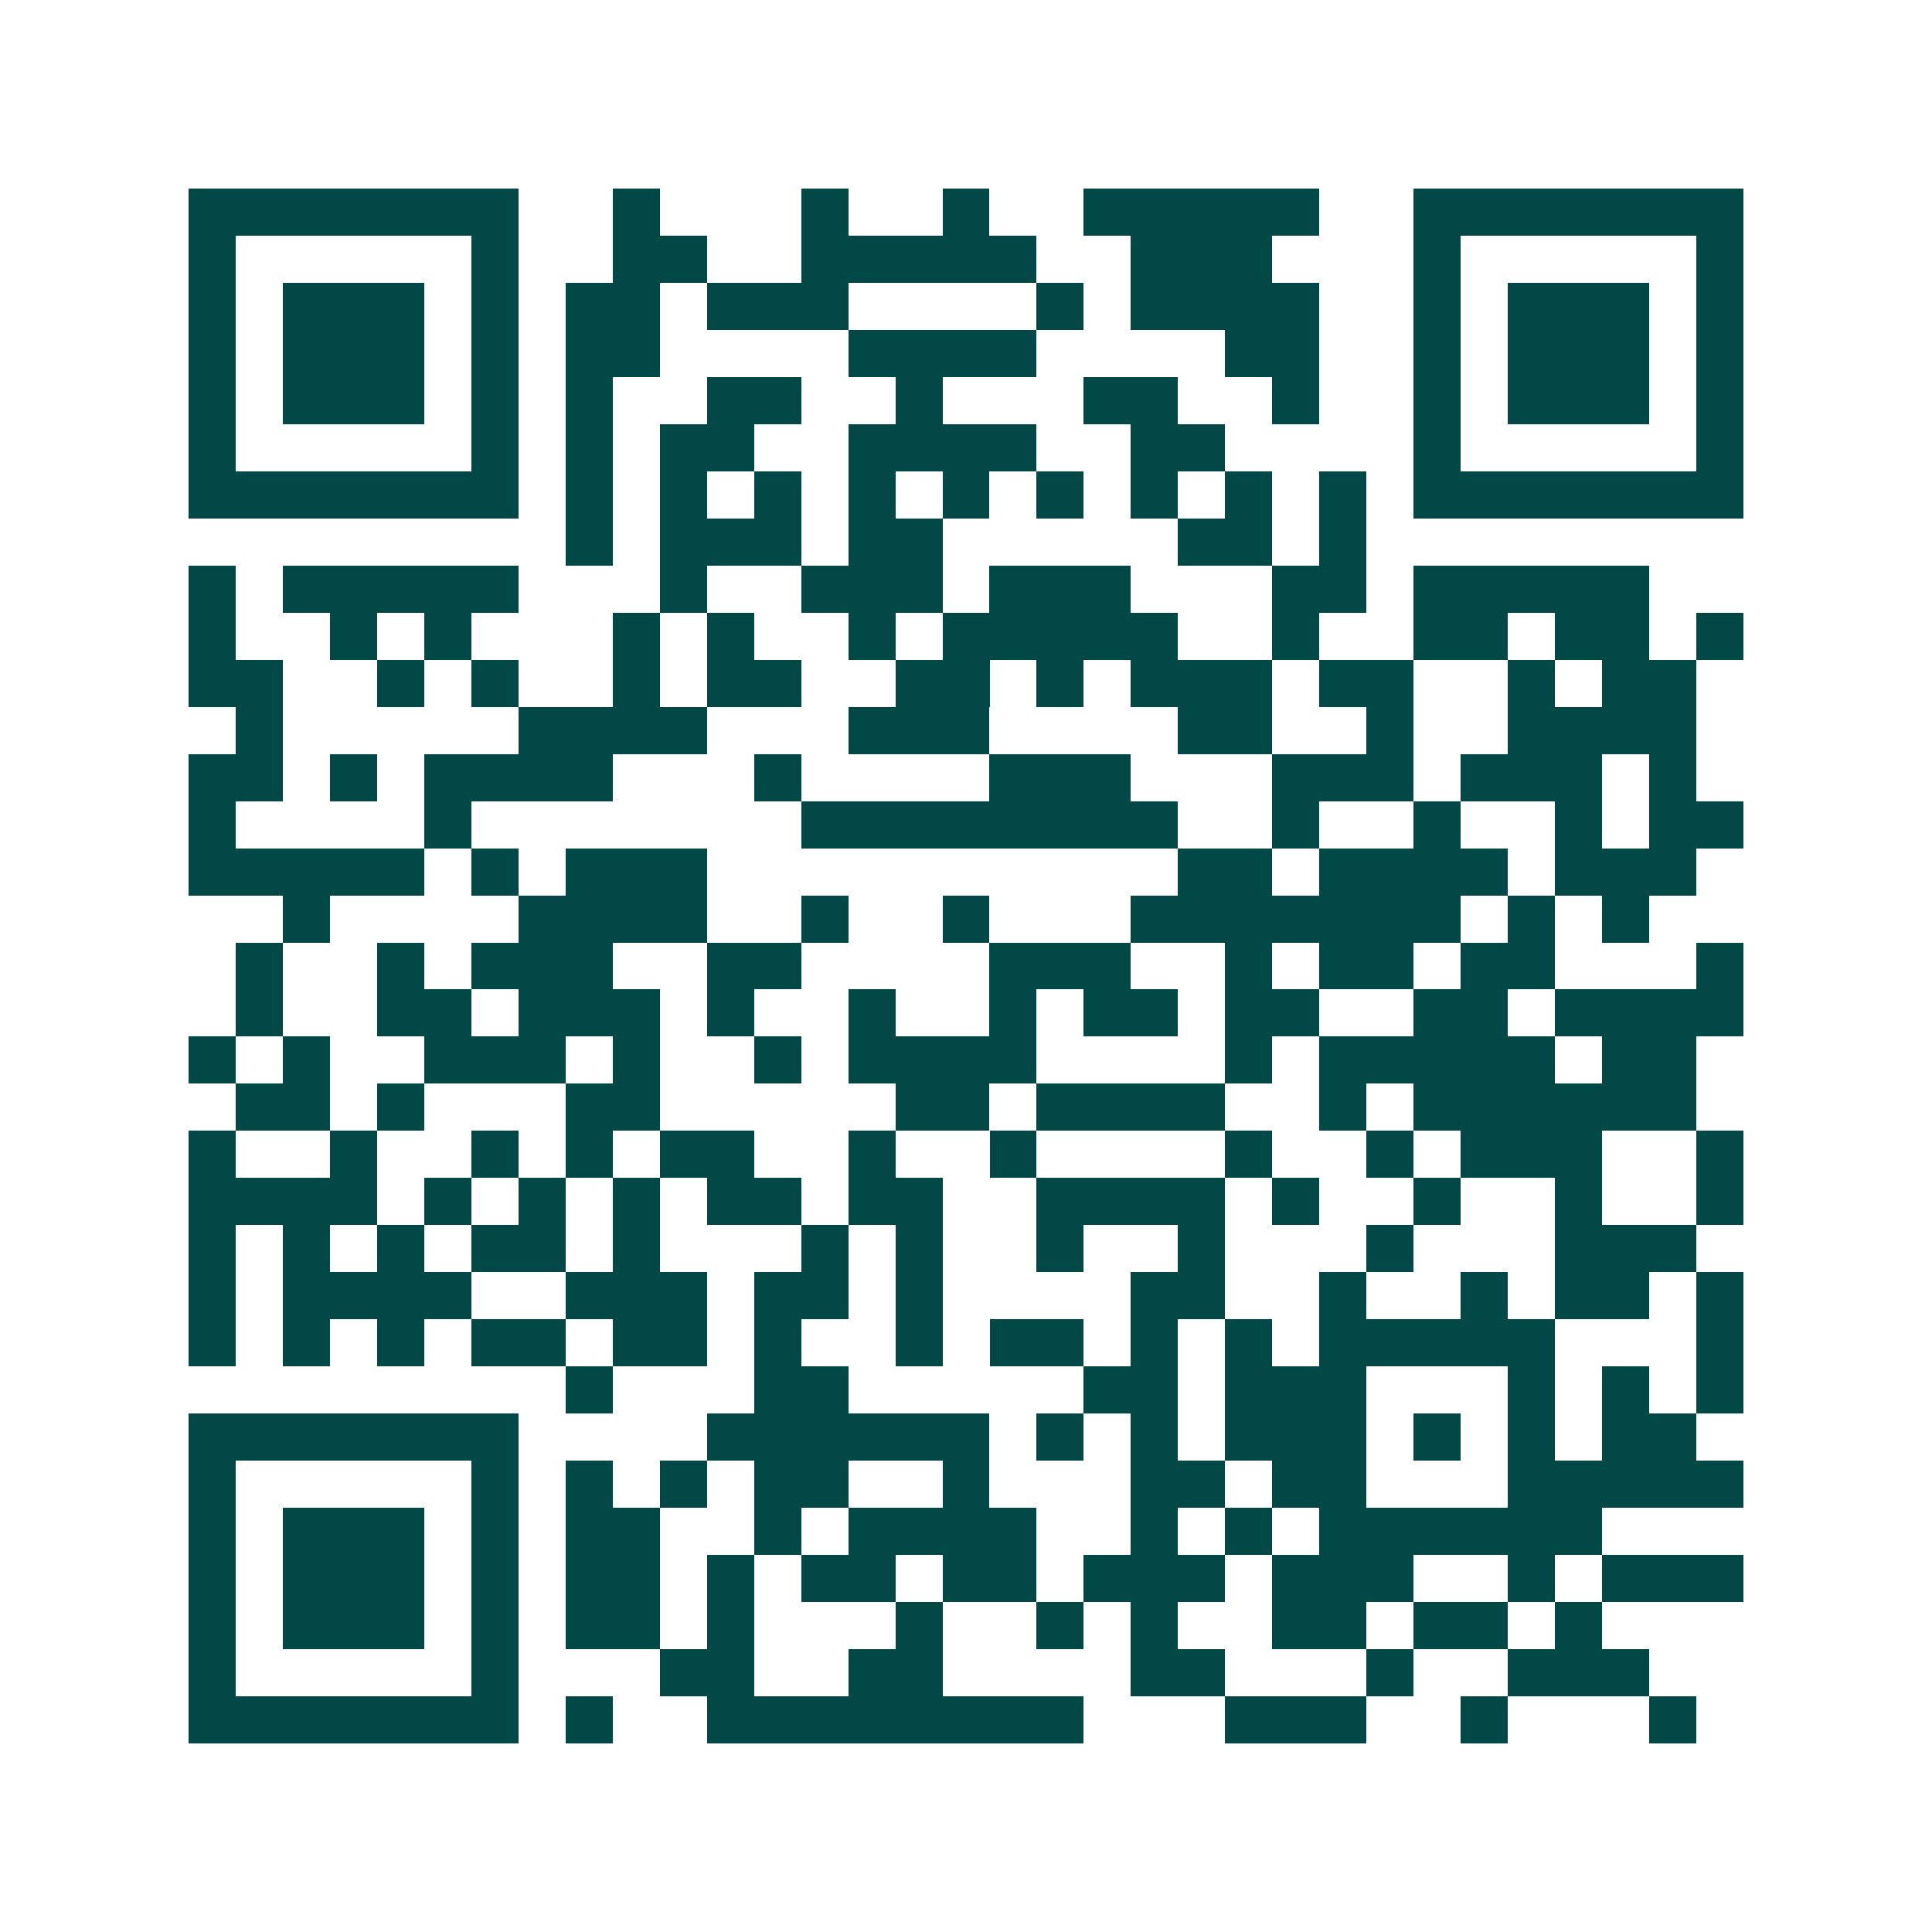 <svg xmlns="http://www.w3.org/2000/svg" width="200" height="200" viewBox="0 0 41 41" shape-rendering="crispEdges"><path fill="#ffffff" d="M0 0h41v41H0z"/><path stroke="#014847" d="M4 4.5h7m2 0h1m3 0h1m2 0h1m2 0h5m2 0h7M4 5.5h1m5 0h1m2 0h2m2 0h5m2 0h3m3 0h1m5 0h1M4 6.5h1m1 0h3m1 0h1m1 0h2m1 0h3m4 0h1m1 0h4m2 0h1m1 0h3m1 0h1M4 7.5h1m1 0h3m1 0h1m1 0h2m4 0h4m4 0h2m2 0h1m1 0h3m1 0h1M4 8.5h1m1 0h3m1 0h1m1 0h1m2 0h2m2 0h1m3 0h2m2 0h1m2 0h1m1 0h3m1 0h1M4 9.5h1m5 0h1m1 0h1m1 0h2m2 0h4m2 0h2m4 0h1m5 0h1M4 10.5h7m1 0h1m1 0h1m1 0h1m1 0h1m1 0h1m1 0h1m1 0h1m1 0h1m1 0h1m1 0h7M12 11.5h1m1 0h3m1 0h2m5 0h2m1 0h1M4 12.5h1m1 0h5m3 0h1m2 0h3m1 0h3m3 0h2m1 0h5M4 13.5h1m2 0h1m1 0h1m3 0h1m1 0h1m2 0h1m1 0h5m2 0h1m2 0h2m1 0h2m1 0h1M4 14.5h2m2 0h1m1 0h1m2 0h1m1 0h2m2 0h2m1 0h1m1 0h3m1 0h2m2 0h1m1 0h2M5 15.5h1m5 0h4m3 0h3m4 0h2m2 0h1m2 0h4M4 16.5h2m1 0h1m1 0h4m3 0h1m4 0h3m3 0h3m1 0h3m1 0h1M4 17.5h1m4 0h1m7 0h8m2 0h1m2 0h1m2 0h1m1 0h2M4 18.5h5m1 0h1m1 0h3m10 0h2m1 0h4m1 0h3M6 19.5h1m4 0h4m2 0h1m2 0h1m3 0h7m1 0h1m1 0h1M5 20.5h1m2 0h1m1 0h3m2 0h2m4 0h3m2 0h1m1 0h2m1 0h2m3 0h1M5 21.5h1m2 0h2m1 0h3m1 0h1m2 0h1m2 0h1m1 0h2m1 0h2m2 0h2m1 0h4M4 22.5h1m1 0h1m2 0h3m1 0h1m2 0h1m1 0h4m4 0h1m1 0h5m1 0h2M5 23.5h2m1 0h1m3 0h2m5 0h2m1 0h4m2 0h1m1 0h6M4 24.5h1m2 0h1m2 0h1m1 0h1m1 0h2m2 0h1m2 0h1m4 0h1m2 0h1m1 0h3m2 0h1M4 25.5h4m1 0h1m1 0h1m1 0h1m1 0h2m1 0h2m2 0h4m1 0h1m2 0h1m2 0h1m2 0h1M4 26.5h1m1 0h1m1 0h1m1 0h2m1 0h1m3 0h1m1 0h1m2 0h1m2 0h1m3 0h1m3 0h3M4 27.5h1m1 0h4m2 0h3m1 0h2m1 0h1m4 0h2m2 0h1m2 0h1m1 0h2m1 0h1M4 28.5h1m1 0h1m1 0h1m1 0h2m1 0h2m1 0h1m2 0h1m1 0h2m1 0h1m1 0h1m1 0h5m3 0h1M12 29.5h1m3 0h2m5 0h2m1 0h3m3 0h1m1 0h1m1 0h1M4 30.5h7m4 0h6m1 0h1m1 0h1m1 0h3m1 0h1m1 0h1m1 0h2M4 31.5h1m5 0h1m1 0h1m1 0h1m1 0h2m2 0h1m3 0h2m1 0h2m3 0h5M4 32.5h1m1 0h3m1 0h1m1 0h2m2 0h1m1 0h4m2 0h1m1 0h1m1 0h6M4 33.5h1m1 0h3m1 0h1m1 0h2m1 0h1m1 0h2m1 0h2m1 0h3m1 0h3m2 0h1m1 0h3M4 34.5h1m1 0h3m1 0h1m1 0h2m1 0h1m3 0h1m2 0h1m1 0h1m2 0h2m1 0h2m1 0h1M4 35.5h1m5 0h1m3 0h2m2 0h2m4 0h2m3 0h1m2 0h3M4 36.5h7m1 0h1m2 0h8m3 0h3m2 0h1m3 0h1"/></svg>
